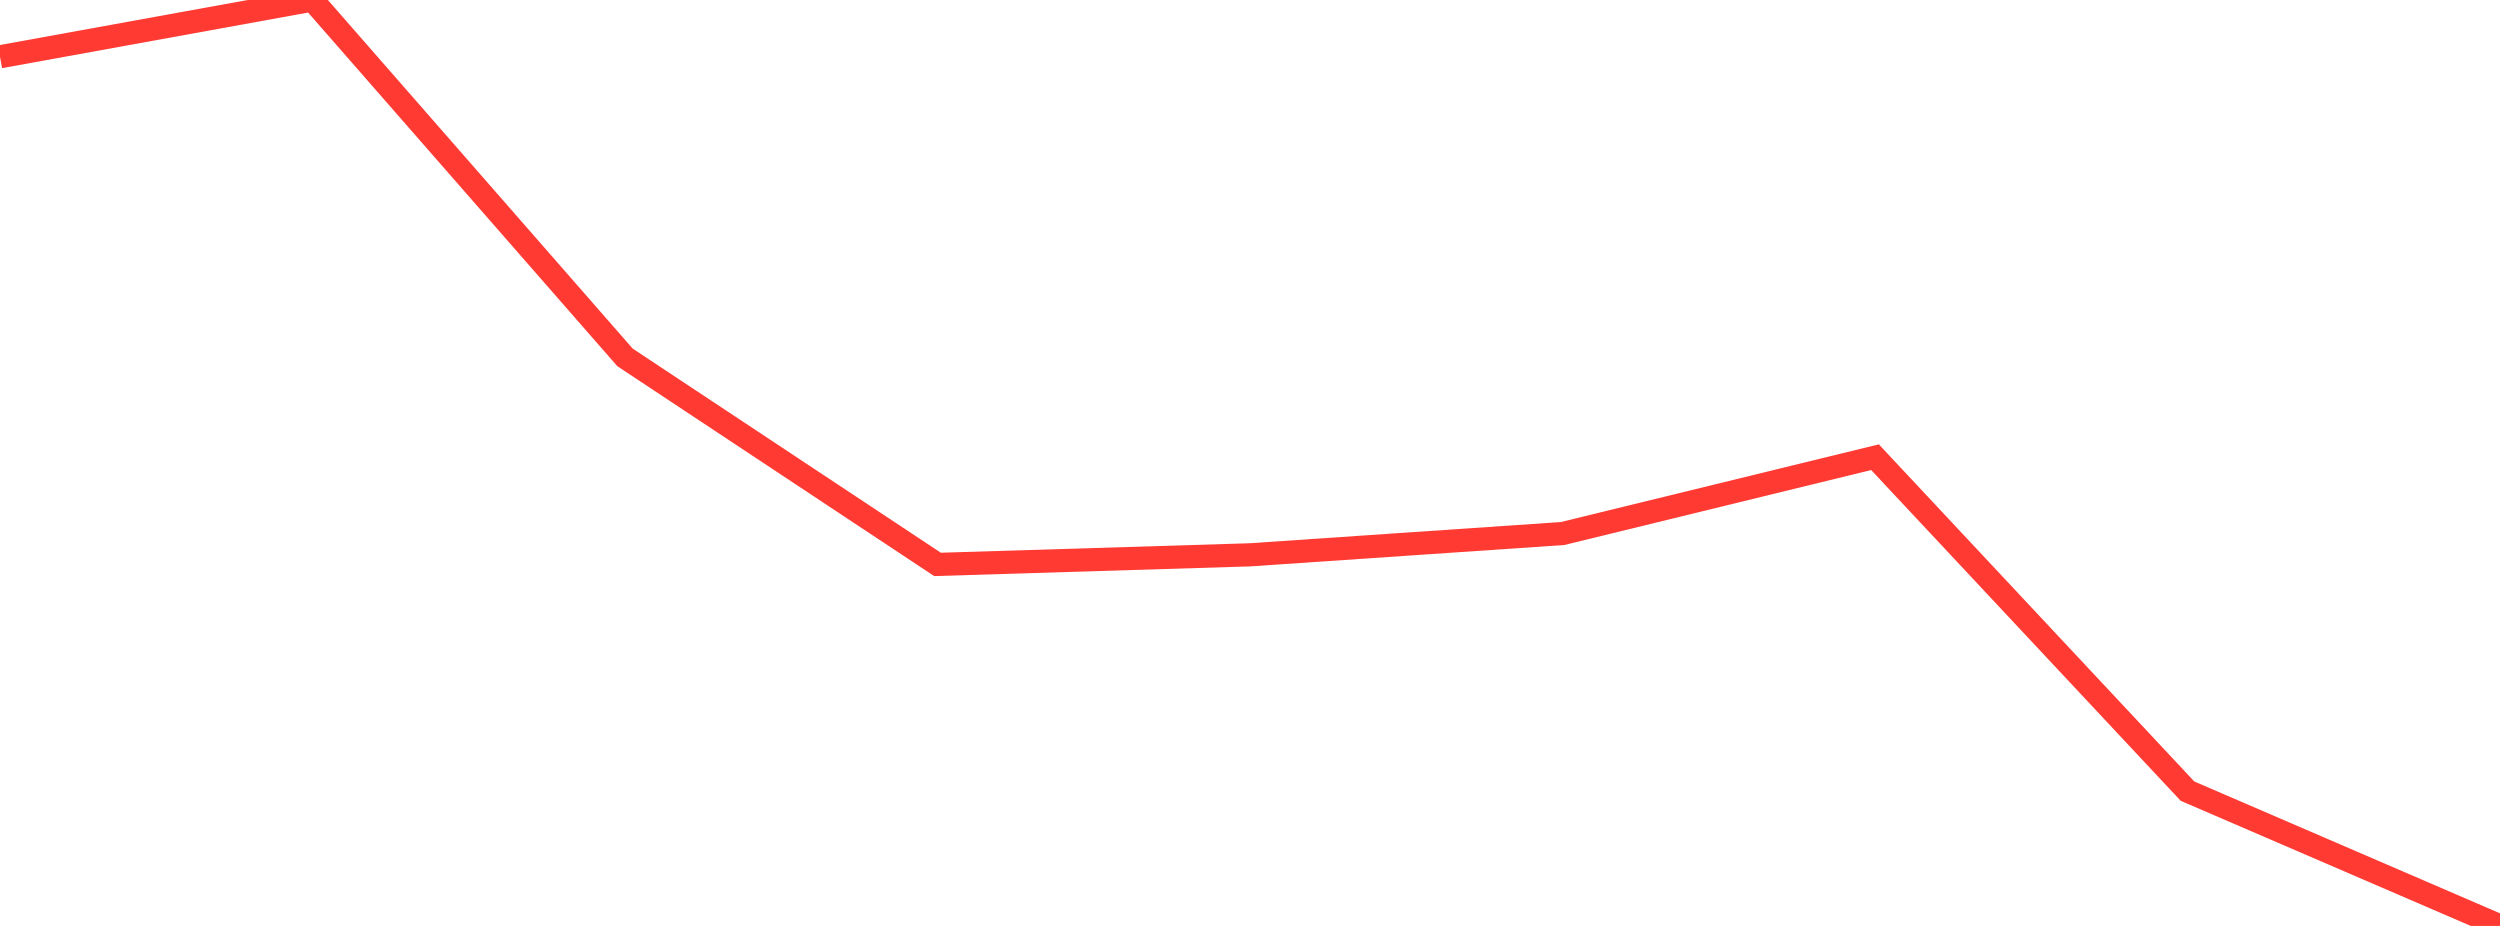 <?xml version="1.0" standalone="no"?>
<!DOCTYPE svg PUBLIC "-//W3C//DTD SVG 1.1//EN" "http://www.w3.org/Graphics/SVG/1.1/DTD/svg11.dtd">

<svg width="135" height="50" viewBox="0 0 135 50" preserveAspectRatio="none" 
  xmlns="http://www.w3.org/2000/svg"
  xmlns:xlink="http://www.w3.org/1999/xlink">


<polyline points="0.0, 3.065 16.875, 0.0 33.75, 19.299 50.625, 30.478 67.5, 29.96 84.375, 28.811 101.25, 24.688 118.125, 42.722 135.0, 50.0" fill="none" stroke="#ff3a33" stroke-width="1.25"/>

</svg>